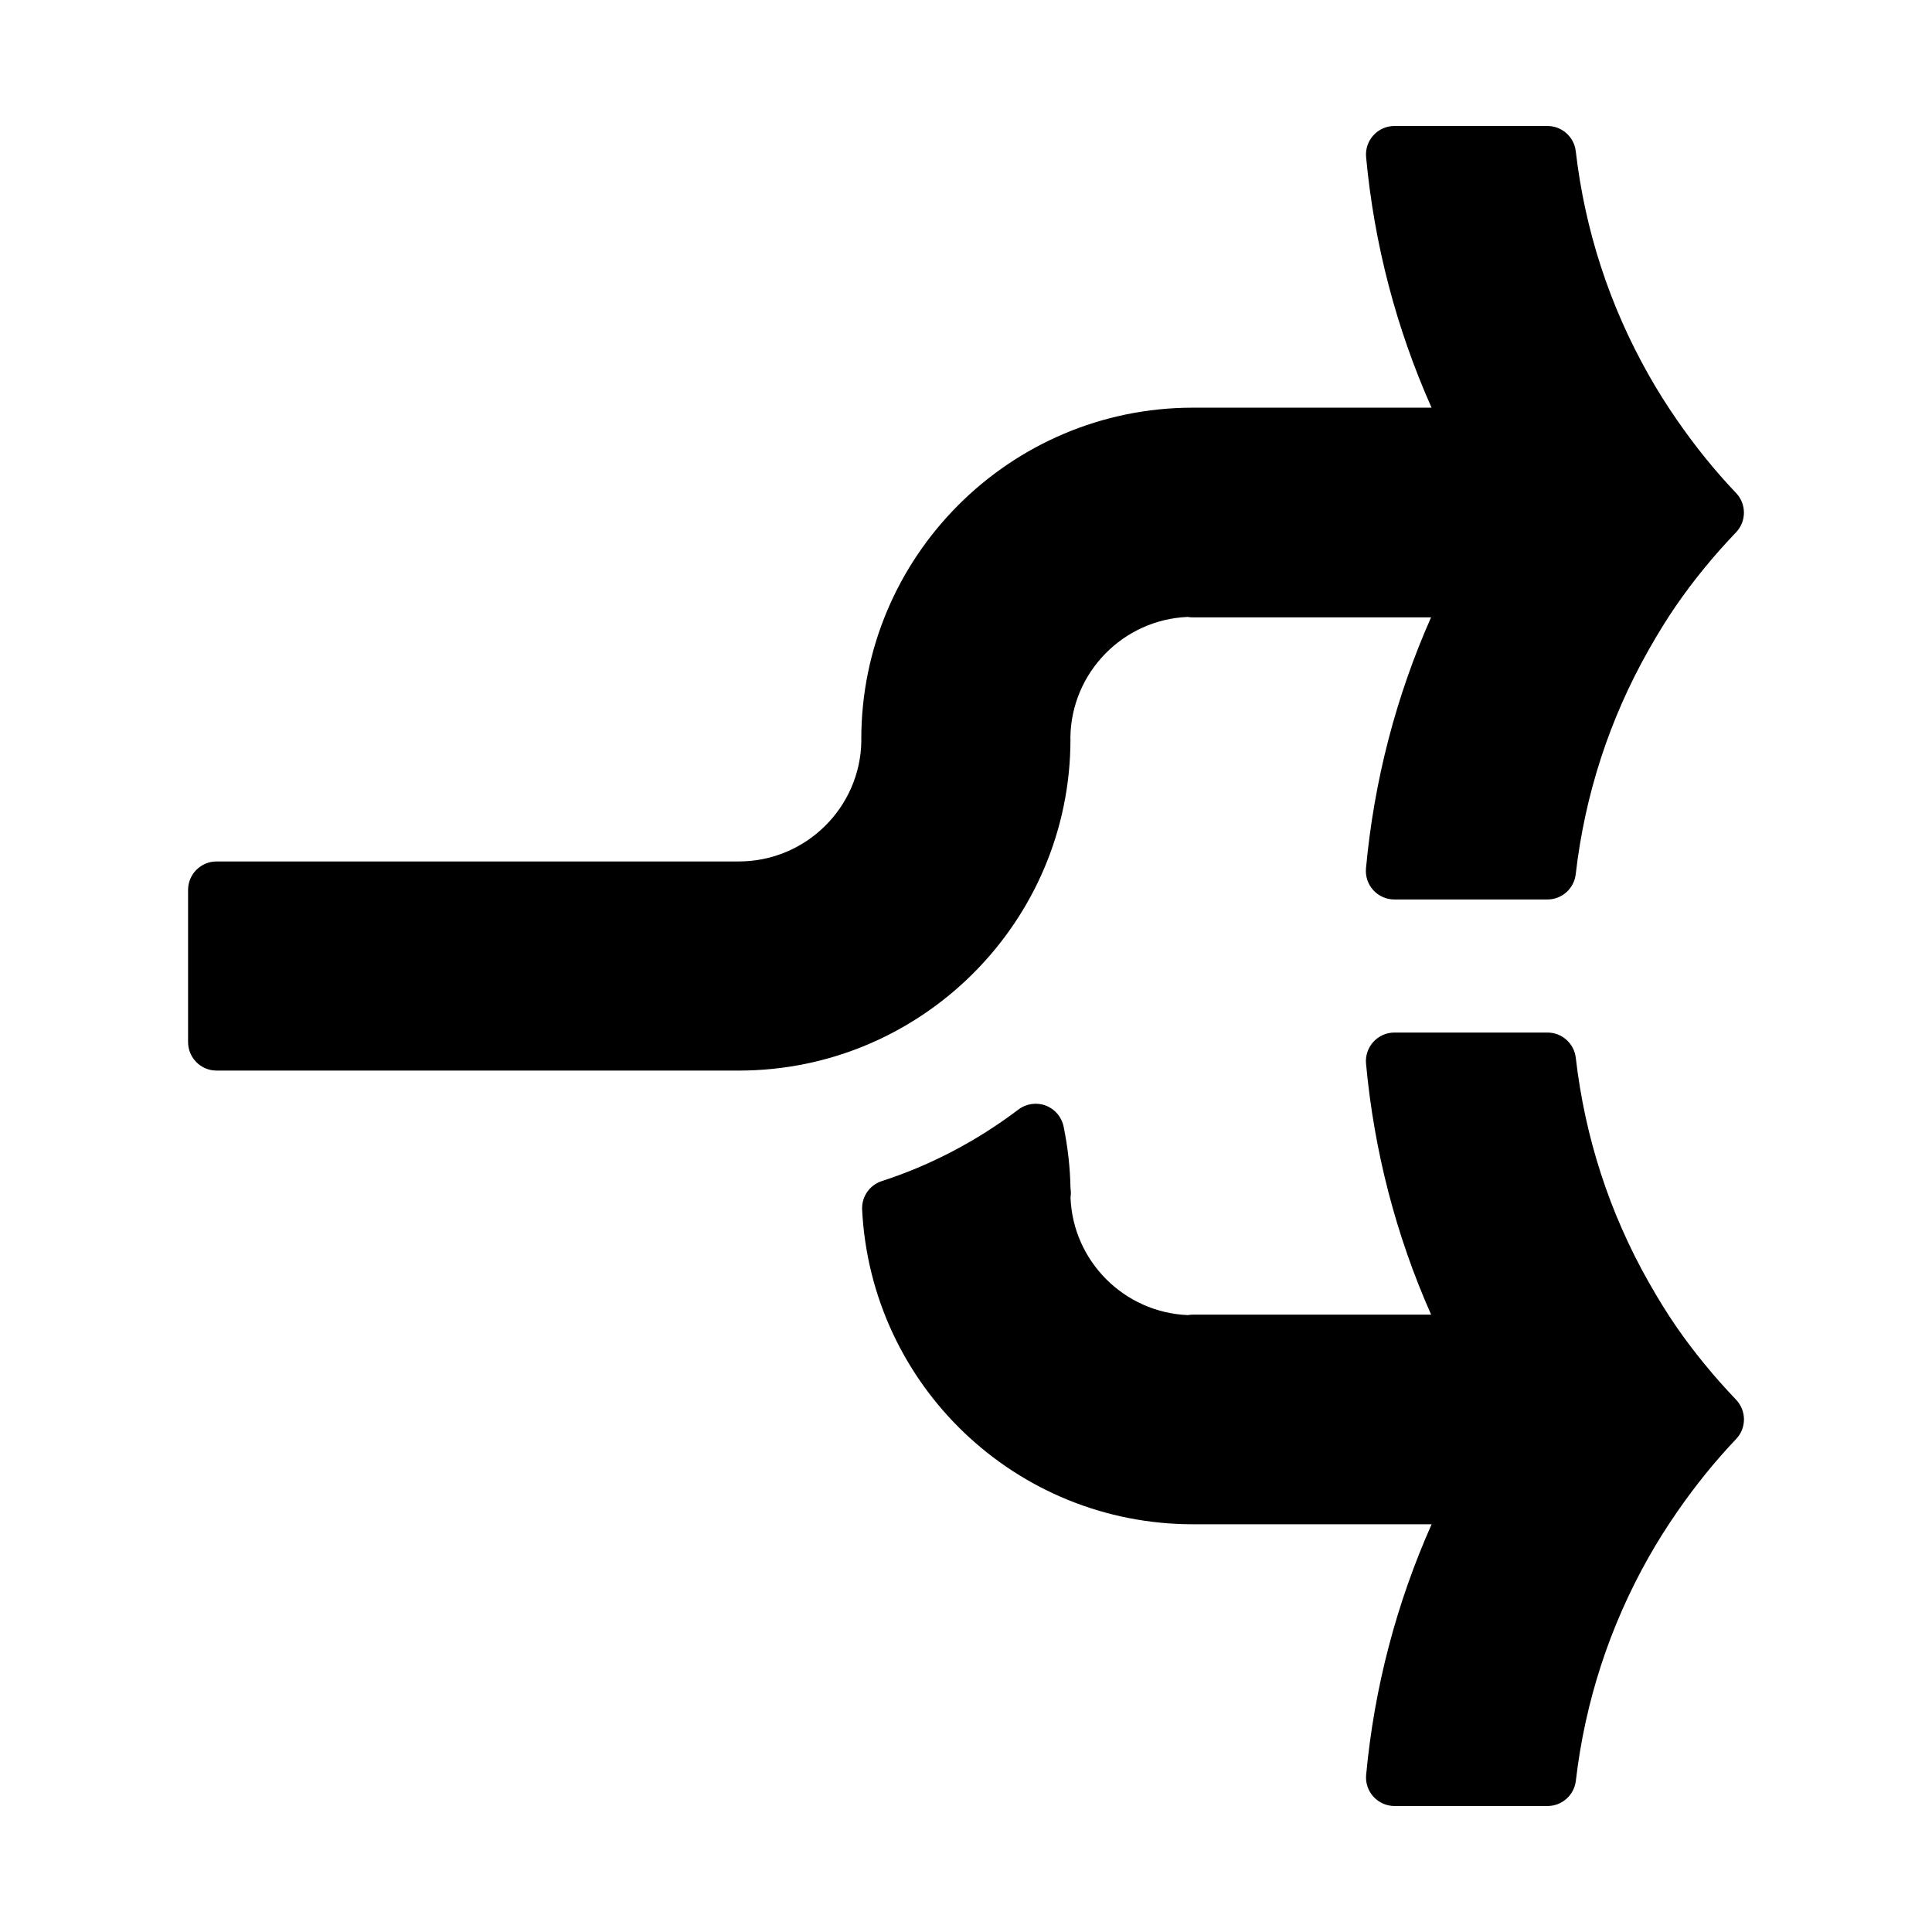 <?xml version="1.0" encoding="UTF-8"?>
<!-- Uploaded to: SVG Repo, www.svgrepo.com, Generator: SVG Repo Mixer Tools -->
<svg fill="#000000" width="800px" height="800px" version="1.1" viewBox="144 144 512 512" xmlns="http://www.w3.org/2000/svg">
 <g>
  <path d="m427.68 339.88c0-0.168-0.004-0.328-0.016-0.492 0.258-17.195 13.984-31.188 31.09-31.895 0.449 0.082 0.906 0.121 1.371 0.121h63.121c-9.32 21.027-15.109 43.348-17.246 66.504-0.195 2.117 0.508 4.219 1.941 5.789 1.43 1.57 3.461 2.465 5.582 2.465h40.551c3.84 0 7.062-2.875 7.508-6.691 2.434-21.105 8.934-41.098 19.312-59.418 2.559-4.523 4.973-8.418 7.387-11.906 4.555-6.606 9.863-13.09 15.785-19.281 2.785-2.918 2.793-7.512 0.004-10.434-5.543-5.812-10.77-12.273-15.547-19.184-2.797-4.035-5.356-8.102-7.609-12.098-10.379-18.355-16.883-38.301-19.32-59.285-0.441-3.809-3.672-6.688-7.508-6.688l-40.531-0.004c-2.125 0-4.152 0.898-5.582 2.469-1.43 1.57-2.137 3.672-1.941 5.789 2.141 23.023 7.965 45.301 17.348 66.398h-63.25c-48.457 0-87.879 39.402-87.879 87.84 0 0.168 0.004 0.328 0.016 0.492-0.262 17.645-14.73 31.922-32.477 31.922h-138.39c-4.176 0-7.559 3.379-7.559 7.559v40.305c0 4.172 3.379 7.559 7.559 7.559h138.39c48.461-0.008 87.895-39.41 87.895-87.836z"/>
  <path d="m604.08 514.94c-5.934-6.223-11.246-12.711-15.789-19.285-2.398-3.465-4.812-7.367-7.387-11.898-10.379-18.34-16.871-38.328-19.305-59.43-0.441-3.812-3.672-6.691-7.508-6.691h-40.551c-2.125 0-4.152 0.898-5.582 2.465-1.43 1.566-2.137 3.672-1.945 5.785 2.137 23.148 7.926 45.465 17.25 66.508h-63.129c-0.453 0-0.898 0.039-1.328 0.121-16.883-0.684-30.484-14.305-31.109-31.176 0.066-0.398 0.098-0.805 0.098-1.219 0-0.441-0.035-0.875-0.105-1.301-0.09-5.305-0.699-10.77-1.824-16.273-0.523-2.543-2.309-4.641-4.734-5.559-2.422-0.91-5.148-0.523-7.227 1.043-11.109 8.398-23.293 14.781-36.215 18.973-3.25 1.055-5.387 4.156-5.215 7.57 2.367 46.75 40.875 83.375 87.664 83.375h63.258c-9.371 21.078-15.203 43.359-17.352 66.406-0.203 2.117 0.504 4.223 1.934 5.789 1.438 1.578 3.465 2.469 5.586 2.469h40.543c3.836 0 7.059-2.871 7.508-6.68 2.449-21.008 8.949-40.953 19.316-59.289 2.254-3.984 4.816-8.062 7.609-12.09 4.805-6.941 10.039-13.402 15.551-19.195 2.777-2.906 2.773-7.496-0.012-10.418z"/>
 </g>
</svg>